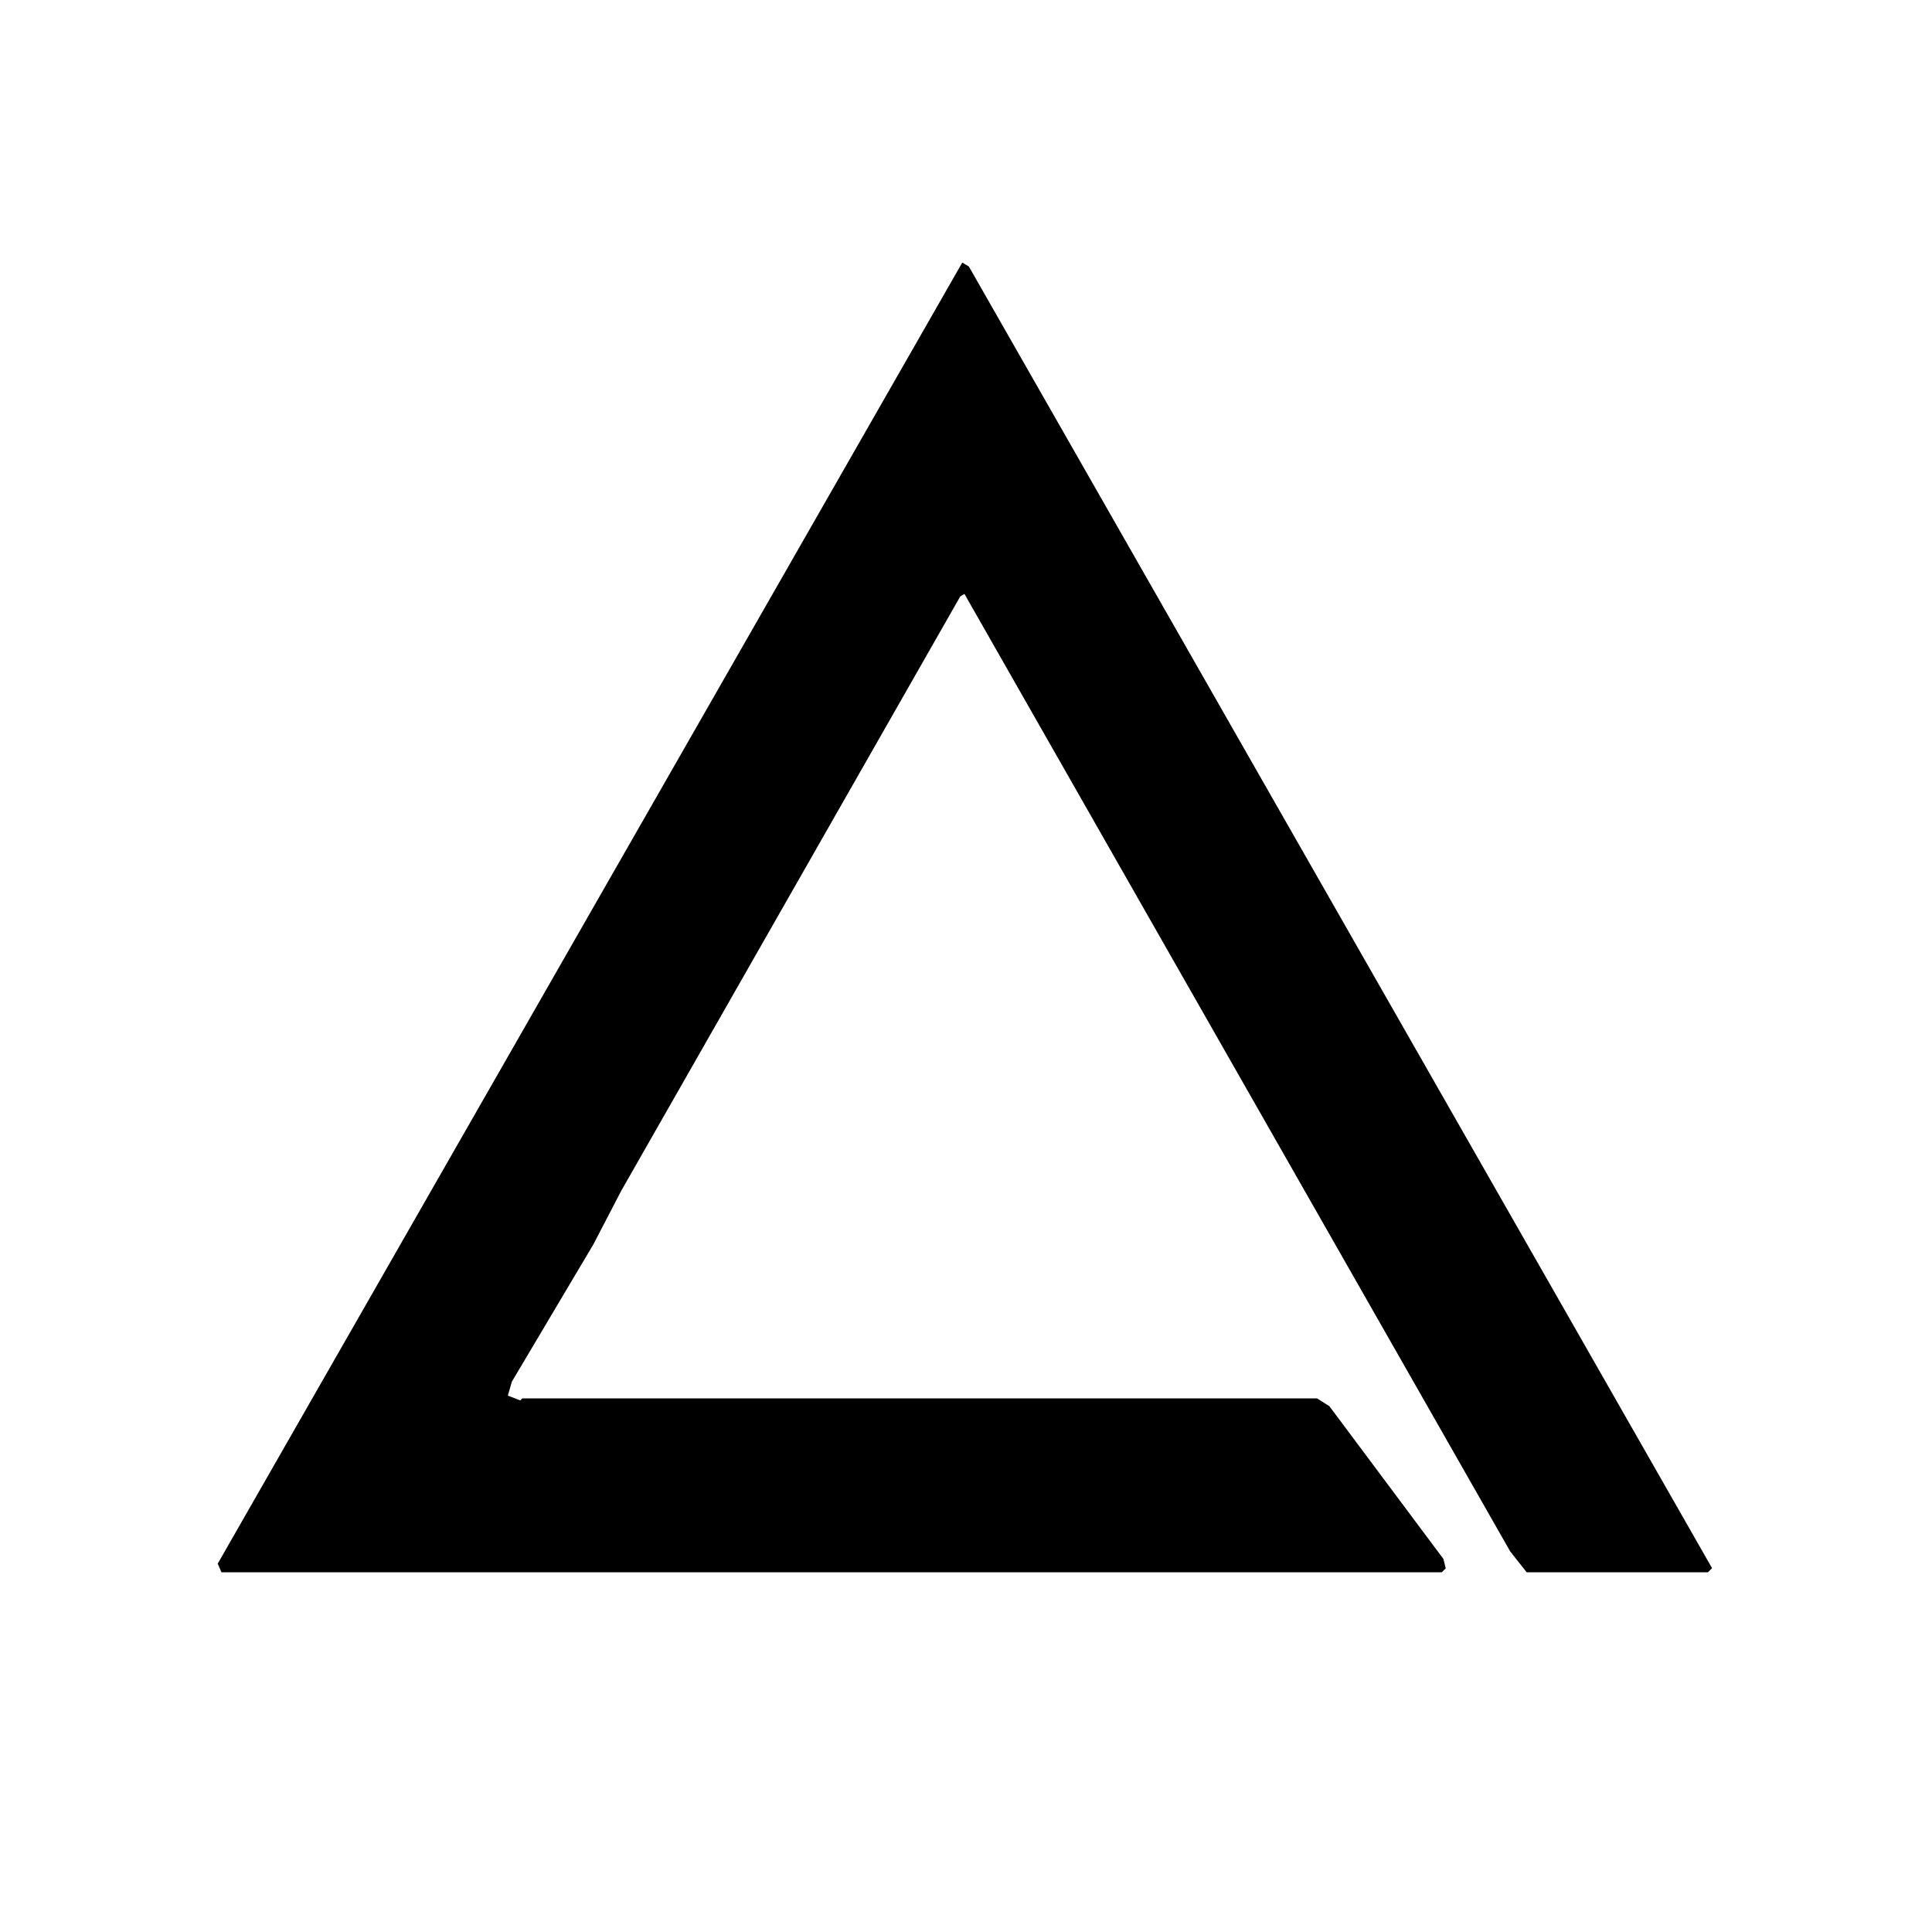 <svg xmlns="http://www.w3.org/2000/svg" version="1.1" xmlns:xlink="http://www.w3.org/1999/xlink" width="1000" height="1000"><style>
    #light-icon {
      display: inline;
    }
    #dark-icon {
      display: none;
    }

    @media (prefers-color-scheme: dark) {
      #light-icon {
        display: none;
      }
      #dark-icon {
        display: inline;
      }
    }
  </style><g id="light-icon"><svg xmlns="http://www.w3.org/2000/svg" version="1.1" xmlns:xlink="http://www.w3.org/1999/xlink" width="1000" height="1000"><g><g transform="matrix(1.111,0,0,1.111,0,55.556)"><svg xmlns="http://www.w3.org/2000/svg" version="1.1" xmlns:xlink="http://www.w3.org/1999/xlink" width="900" height="800"><svg width="900" height="800" viewBox="0 0 900 800" fill="none" xmlns="http://www.w3.org/2000/svg">
<path d="M448.5 73L451 74.5L797 680.5L795.5 682H711.5L704 672.5L449.5 226L447 227.5L289 504.5L276 529.5L238 593.5L236 600.5L242.5 603L243.5 602H613.5L619 605.5L672 676.5L673 680.5L671.5 682H103.5L102 678.5L448.5 73Z" fill="black" stroke="black"></path>
</svg></svg></g></g></svg></g><g id="dark-icon"><svg xmlns="http://www.w3.org/2000/svg" version="1.1" xmlns:xlink="http://www.w3.org/1999/xlink" width="1000" height="1000"><g><g transform="matrix(1.111,0,0,1.111,0,55.556)"><svg xmlns="http://www.w3.org/2000/svg" version="1.1" xmlns:xlink="http://www.w3.org/1999/xlink" width="900" height="800"><svg width="900" height="800" viewBox="0 0 900 800" fill="none" xmlns="http://www.w3.org/2000/svg">
<path d="M448.5 73L451 74.5L797 680.5L795.5 682H711.5L704 672.5L449.5 226L447 227.5L289 504.5L276 529.5L238 593.5L236 600.5L242.5 603L243.5 602H613.5L619 605.5L672 676.5L673 680.5L671.5 682H103.5L102 678.5L448.5 73Z" fill="white" stroke="white"></path>
</svg></svg></g></g></svg></g></svg>